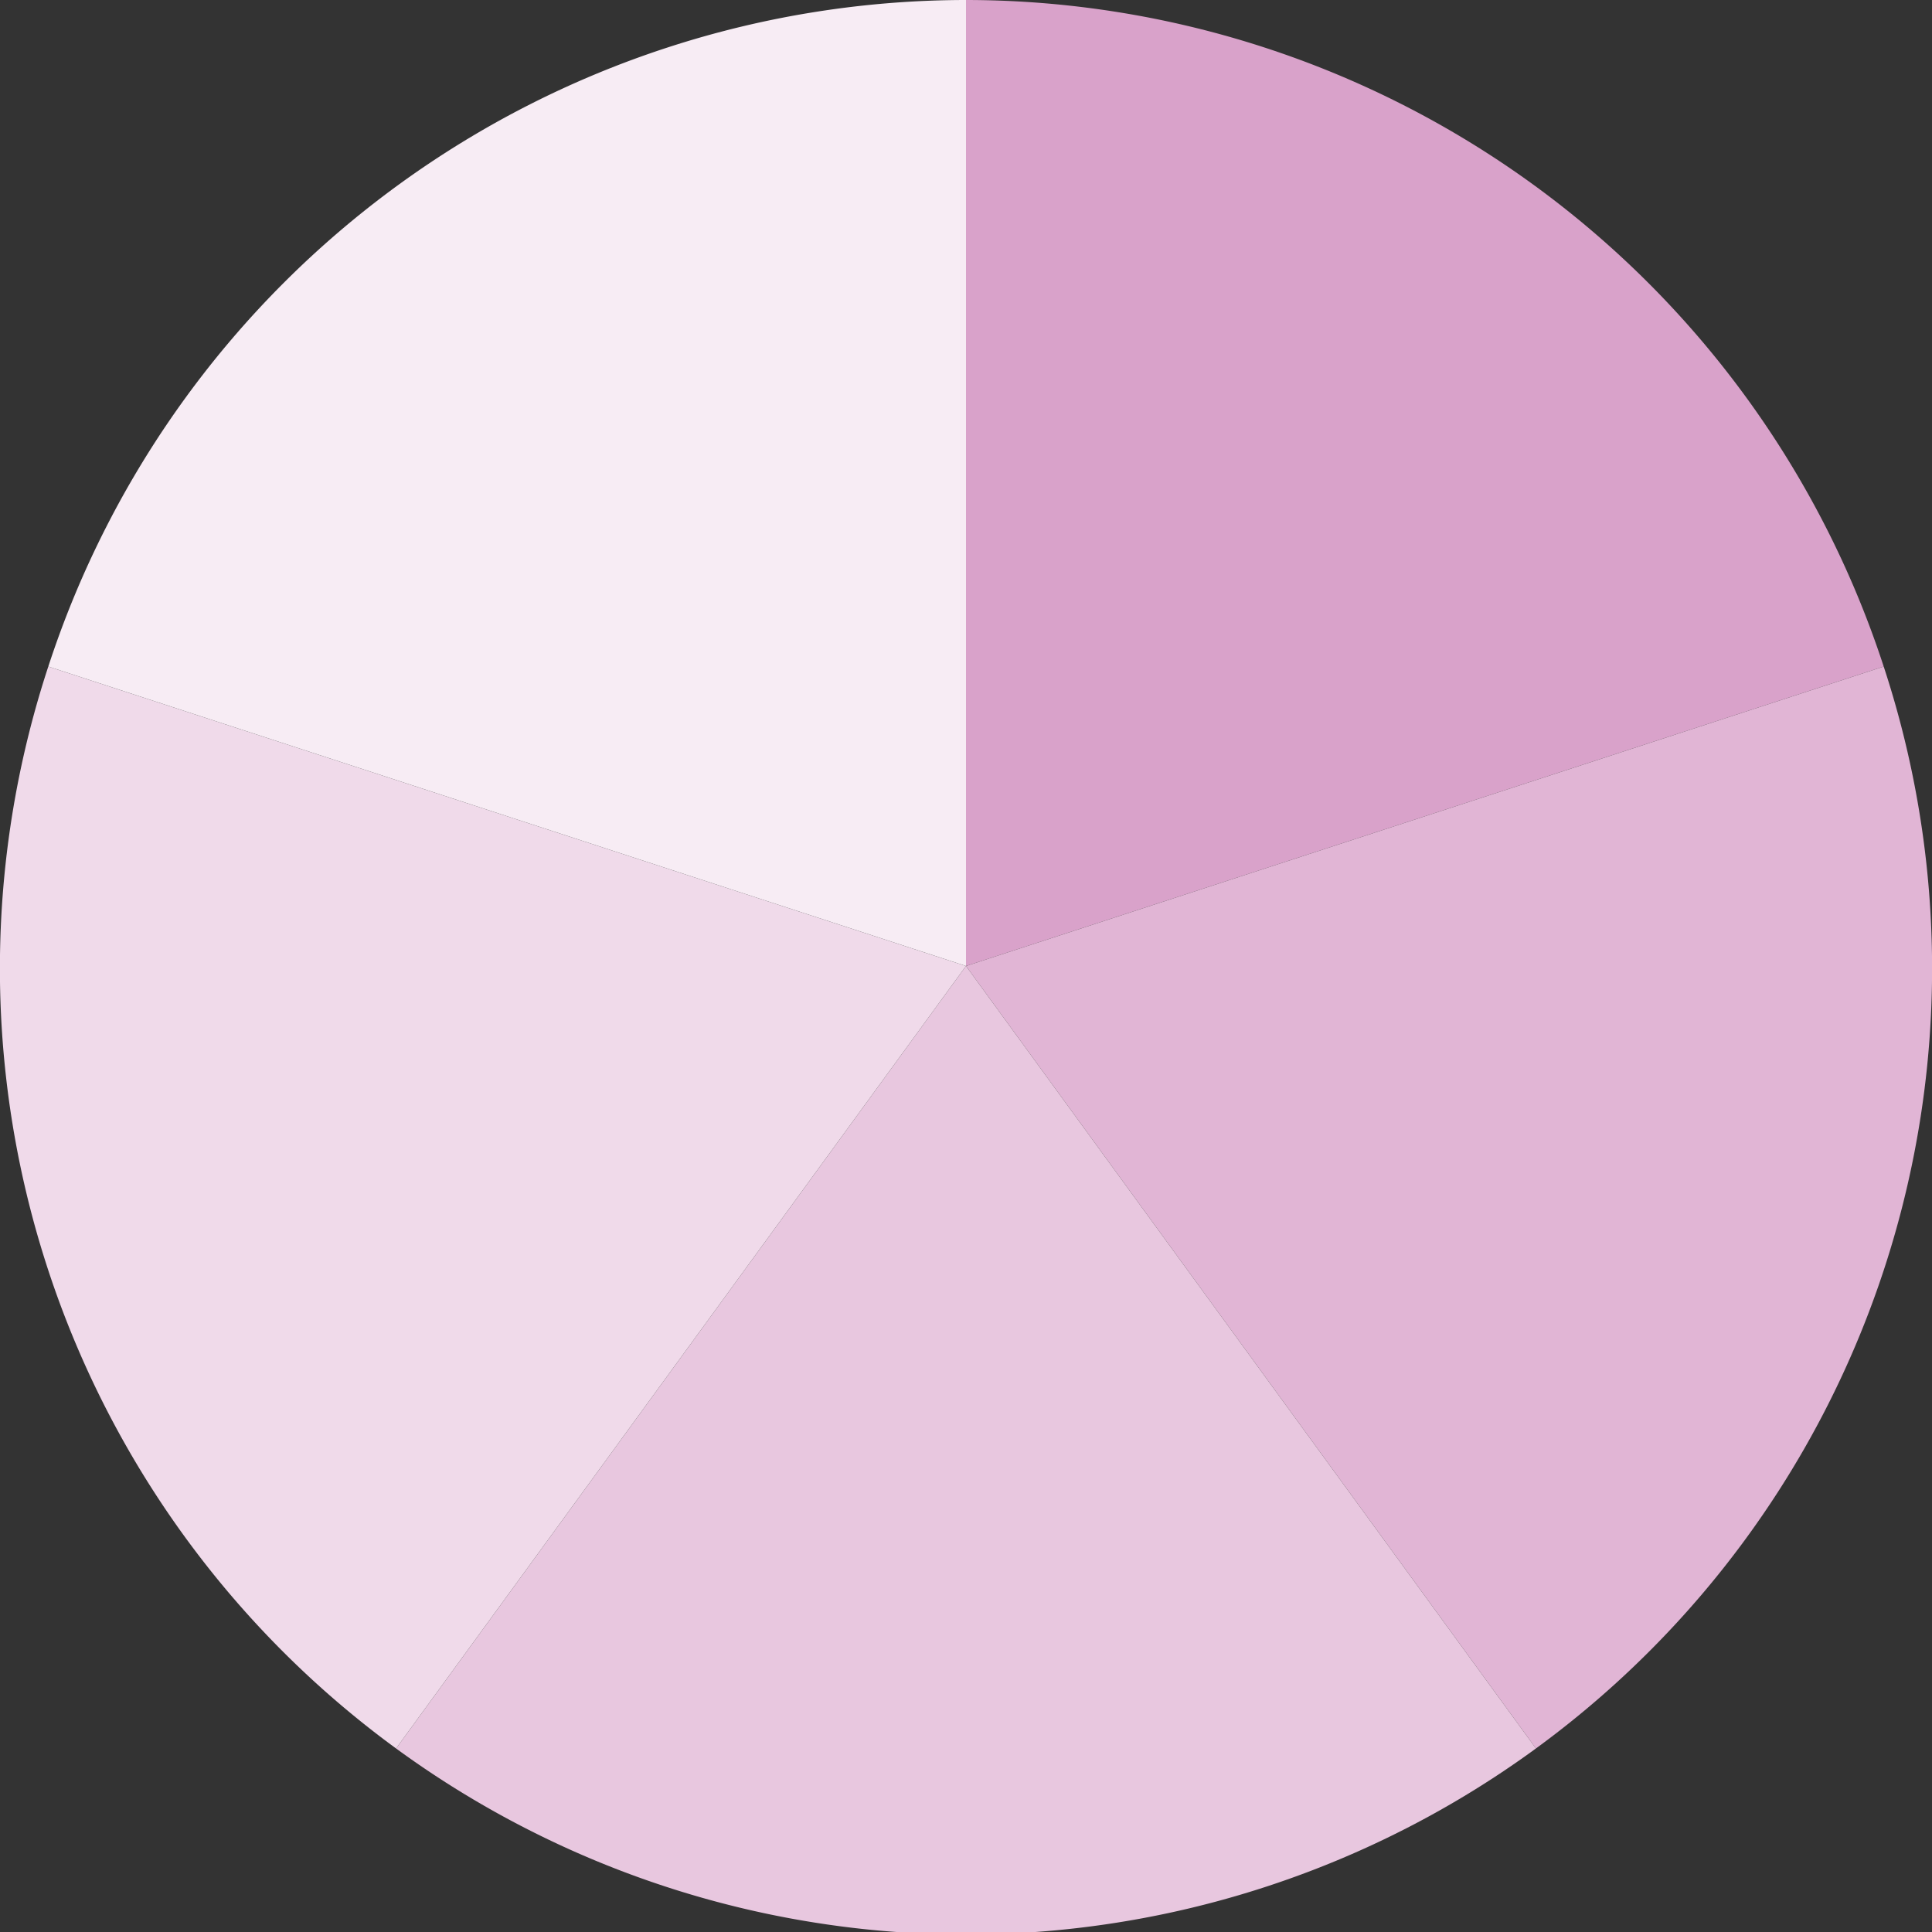 <?xml version="1.0" standalone="no"?>
<svg width="500" height="500" viewBox="-1 -1 2 2" xmlns="http://www.w3.org/2000/svg">
        <rect x="-1" y="-1" width="2" height="2" fill="#333333" stroke="none"/>
        <path d="M 0 -1 
             A 1,1 0 0,1 0.95 -0.31             L 0,0
             z" fill="#d9a2ca" />
            <path d="M 0.95 -0.31 
             A 1,1 0 0,1 0.59 0.81             L 0,0
             z" fill="#e1b5d5" />
            <path d="M 0.59 0.81 
             A 1,1 0 0,1 -0.59 0.81             L 0,0
             z" fill="#e8c7df" />
            <path d="M -0.59 0.81 
             A 1,1 0 0,1 -0.95 -0.31             L 0,0
             z" fill="#f0daea" />
            <path d="M -0.95 -0.31 
             A 1,1 0 0,1 -0 -1             L 0,0
             z" fill="#f7ecf4" />
    </svg>
